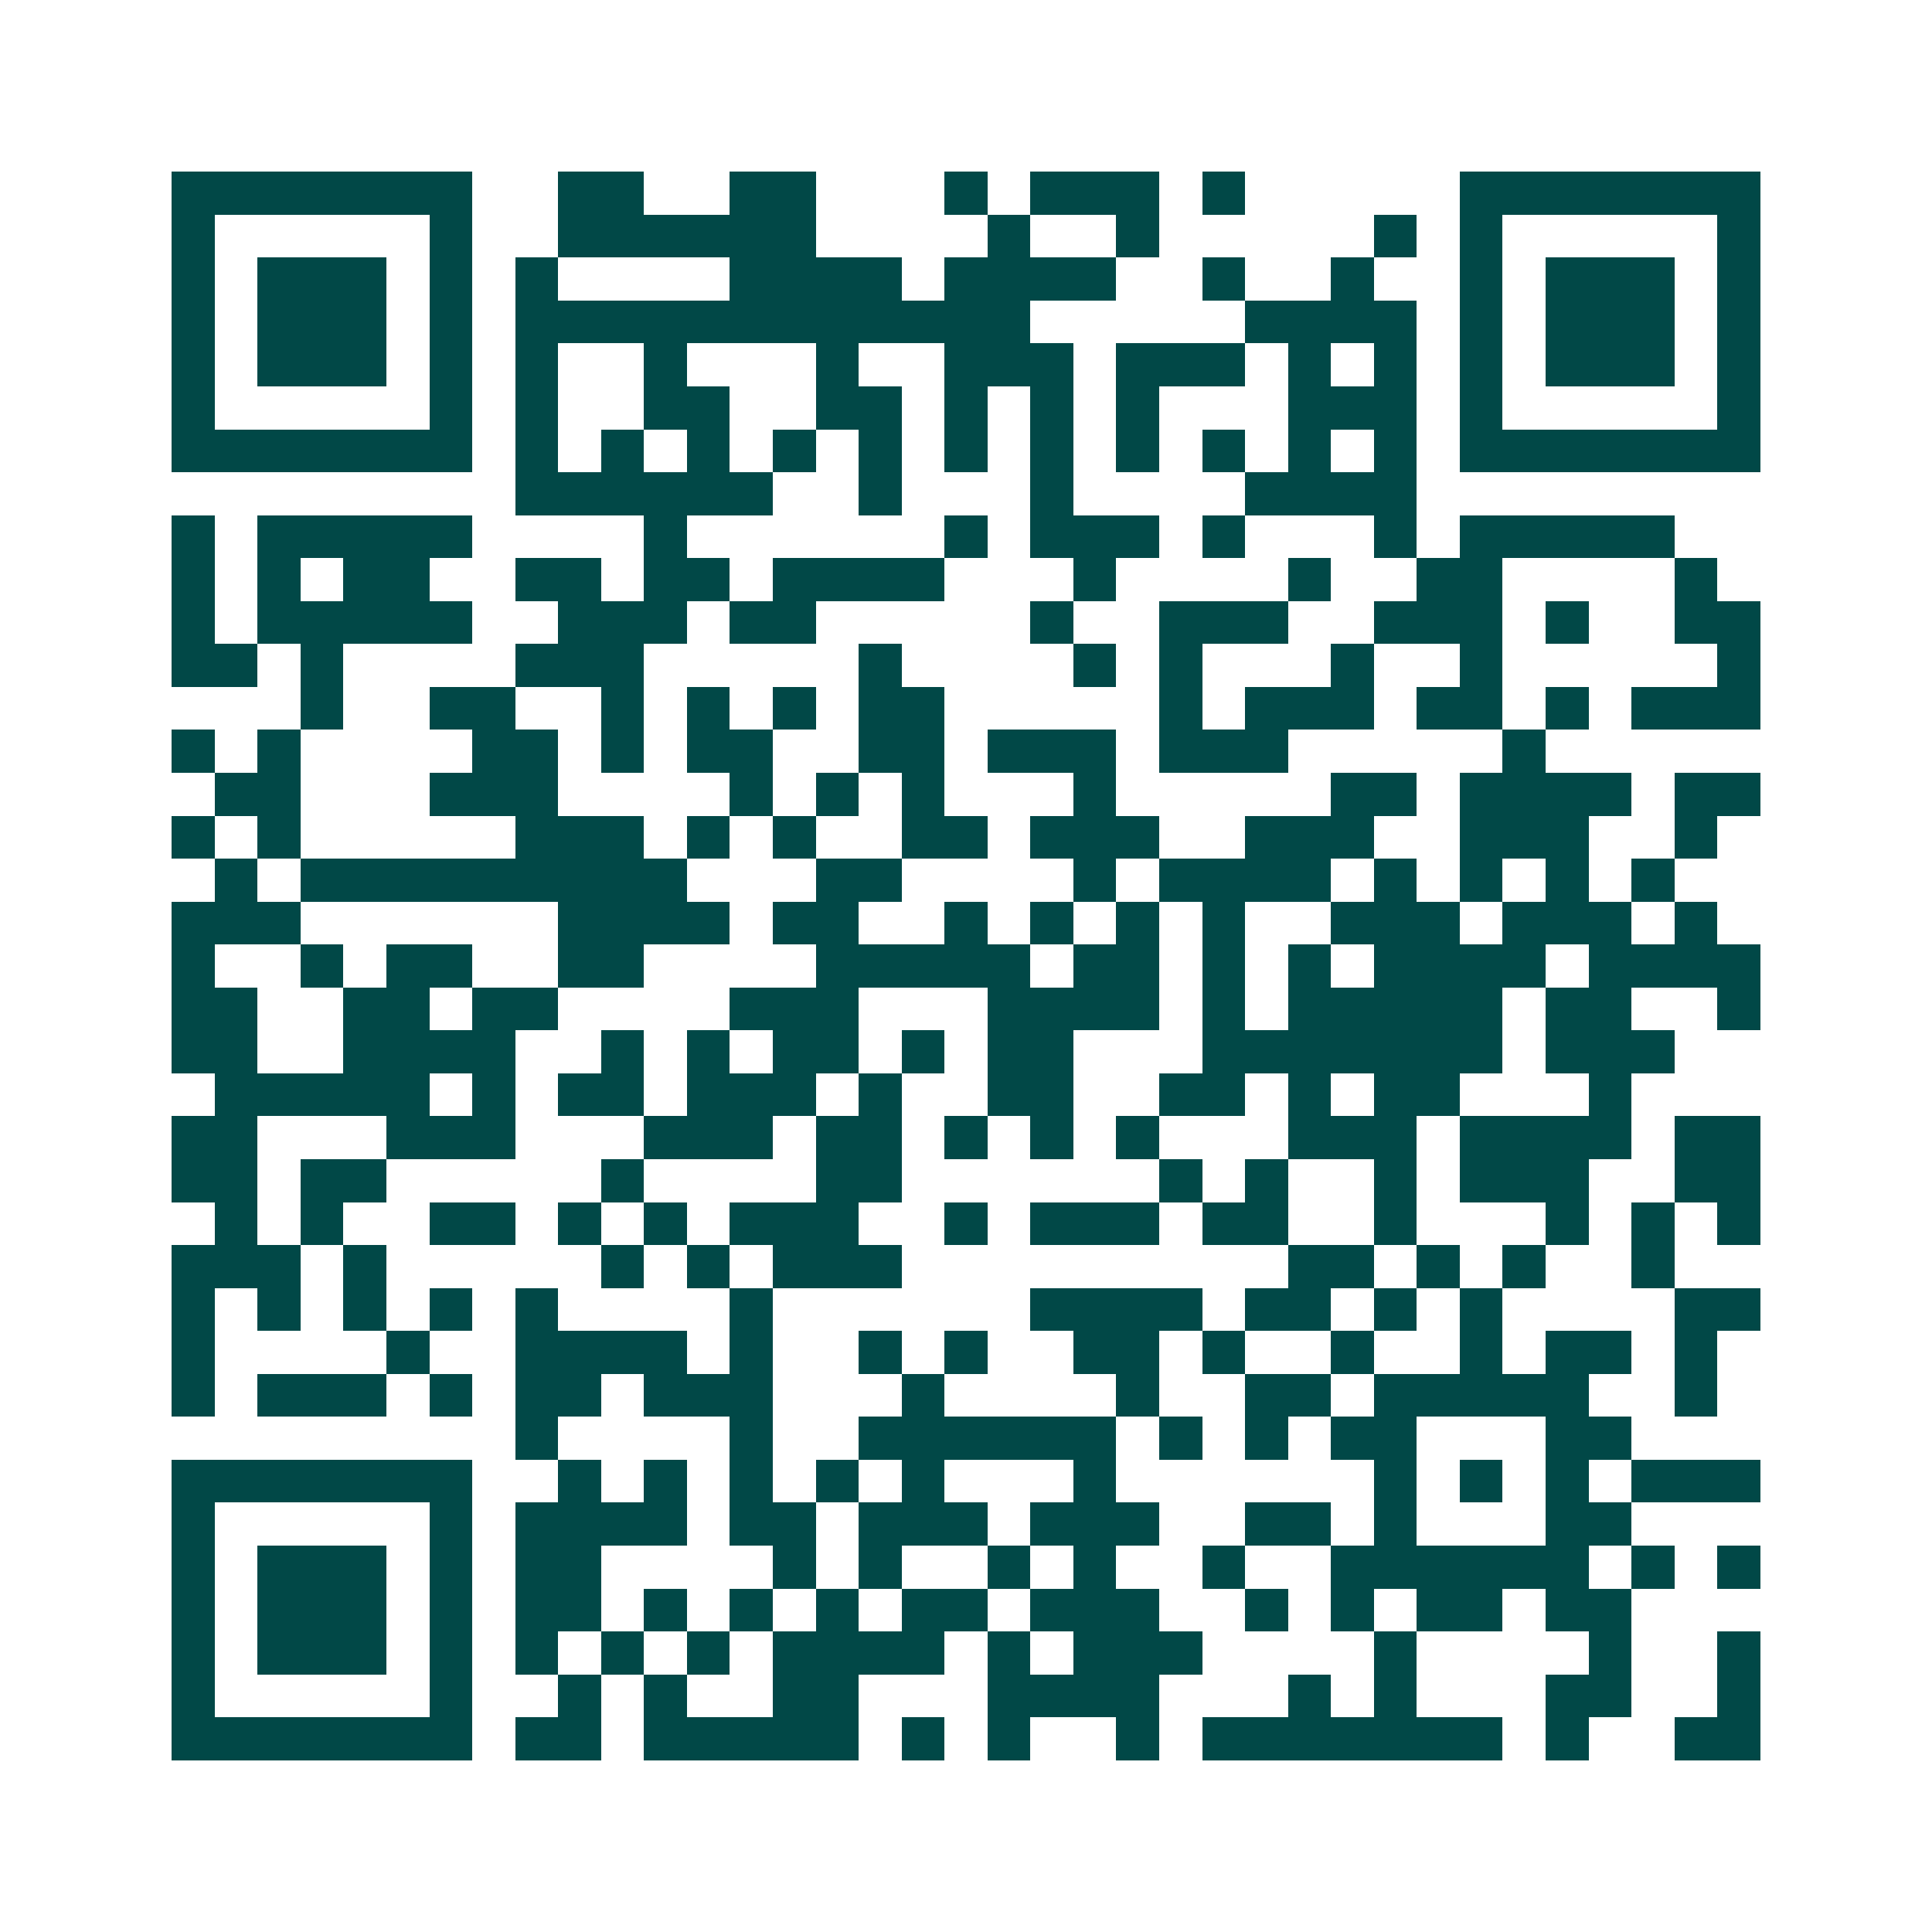 <svg xmlns="http://www.w3.org/2000/svg" width="200" height="200" viewBox="0 0 45 45" shape-rendering="crispEdges"><path fill="#ffffff" d="M0 0h45v45H0z"/><path stroke="#014847" d="M4 4.5h7m2 0h2m2 0h2m3 0h1m1 0h3m1 0h1m5 0h7M4 5.5h1m5 0h1m2 0h6m4 0h1m2 0h1m5 0h1m1 0h1m5 0h1M4 6.5h1m1 0h3m1 0h1m1 0h1m4 0h4m1 0h4m2 0h1m2 0h1m2 0h1m1 0h3m1 0h1M4 7.5h1m1 0h3m1 0h1m1 0h12m5 0h4m1 0h1m1 0h3m1 0h1M4 8.5h1m1 0h3m1 0h1m1 0h1m2 0h1m3 0h1m2 0h3m1 0h3m1 0h1m1 0h1m1 0h1m1 0h3m1 0h1M4 9.5h1m5 0h1m1 0h1m2 0h2m2 0h2m1 0h1m1 0h1m1 0h1m3 0h3m1 0h1m5 0h1M4 10.5h7m1 0h1m1 0h1m1 0h1m1 0h1m1 0h1m1 0h1m1 0h1m1 0h1m1 0h1m1 0h1m1 0h1m1 0h7M12 11.5h6m2 0h1m3 0h1m4 0h4M4 12.5h1m1 0h5m4 0h1m6 0h1m1 0h3m1 0h1m3 0h1m1 0h5M4 13.5h1m1 0h1m1 0h2m2 0h2m1 0h2m1 0h4m3 0h1m4 0h1m2 0h2m4 0h1M4 14.5h1m1 0h5m2 0h3m1 0h2m5 0h1m2 0h3m2 0h3m1 0h1m2 0h2M4 15.5h2m1 0h1m4 0h3m5 0h1m4 0h1m1 0h1m3 0h1m2 0h1m5 0h1M7 16.5h1m2 0h2m2 0h1m1 0h1m1 0h1m1 0h2m5 0h1m1 0h3m1 0h2m1 0h1m1 0h3M4 17.5h1m1 0h1m4 0h2m1 0h1m1 0h2m2 0h2m1 0h3m1 0h3m5 0h1M5 18.5h2m3 0h3m4 0h1m1 0h1m1 0h1m3 0h1m5 0h2m1 0h4m1 0h2M4 19.5h1m1 0h1m5 0h3m1 0h1m1 0h1m2 0h2m1 0h3m2 0h3m2 0h3m2 0h1M5 20.5h1m1 0h9m3 0h2m4 0h1m1 0h4m1 0h1m1 0h1m1 0h1m1 0h1M4 21.5h3m6 0h4m1 0h2m2 0h1m1 0h1m1 0h1m1 0h1m2 0h3m1 0h3m1 0h1M4 22.5h1m2 0h1m1 0h2m2 0h2m4 0h5m1 0h2m1 0h1m1 0h1m1 0h4m1 0h4M4 23.5h2m2 0h2m1 0h2m4 0h3m3 0h4m1 0h1m1 0h5m1 0h2m2 0h1M4 24.5h2m2 0h4m2 0h1m1 0h1m1 0h2m1 0h1m1 0h2m3 0h7m1 0h3M5 25.5h5m1 0h1m1 0h2m1 0h3m1 0h1m2 0h2m2 0h2m1 0h1m1 0h2m3 0h1M4 26.5h2m3 0h3m3 0h3m1 0h2m1 0h1m1 0h1m1 0h1m3 0h3m1 0h4m1 0h2M4 27.5h2m1 0h2m5 0h1m4 0h2m6 0h1m1 0h1m2 0h1m1 0h3m2 0h2M5 28.5h1m1 0h1m2 0h2m1 0h1m1 0h1m1 0h3m2 0h1m1 0h3m1 0h2m2 0h1m3 0h1m1 0h1m1 0h1M4 29.5h3m1 0h1m5 0h1m1 0h1m1 0h3m9 0h2m1 0h1m1 0h1m2 0h1M4 30.5h1m1 0h1m1 0h1m1 0h1m1 0h1m4 0h1m6 0h4m1 0h2m1 0h1m1 0h1m4 0h2M4 31.5h1m4 0h1m2 0h4m1 0h1m2 0h1m1 0h1m2 0h2m1 0h1m2 0h1m2 0h1m1 0h2m1 0h1M4 32.5h1m1 0h3m1 0h1m1 0h2m1 0h3m3 0h1m4 0h1m2 0h2m1 0h5m2 0h1M12 33.5h1m4 0h1m2 0h6m1 0h1m1 0h1m1 0h2m3 0h2M4 34.5h7m2 0h1m1 0h1m1 0h1m1 0h1m1 0h1m3 0h1m6 0h1m1 0h1m1 0h1m1 0h3M4 35.5h1m5 0h1m1 0h4m1 0h2m1 0h3m1 0h3m2 0h2m1 0h1m3 0h2M4 36.5h1m1 0h3m1 0h1m1 0h2m4 0h1m1 0h1m2 0h1m1 0h1m2 0h1m2 0h6m1 0h1m1 0h1M4 37.5h1m1 0h3m1 0h1m1 0h2m1 0h1m1 0h1m1 0h1m1 0h2m1 0h3m2 0h1m1 0h1m1 0h2m1 0h2M4 38.5h1m1 0h3m1 0h1m1 0h1m1 0h1m1 0h1m1 0h4m1 0h1m1 0h3m4 0h1m4 0h1m2 0h1M4 39.5h1m5 0h1m2 0h1m1 0h1m2 0h2m3 0h4m3 0h1m1 0h1m3 0h2m2 0h1M4 40.5h7m1 0h2m1 0h5m1 0h1m1 0h1m2 0h1m1 0h7m1 0h1m2 0h2"/></svg>
